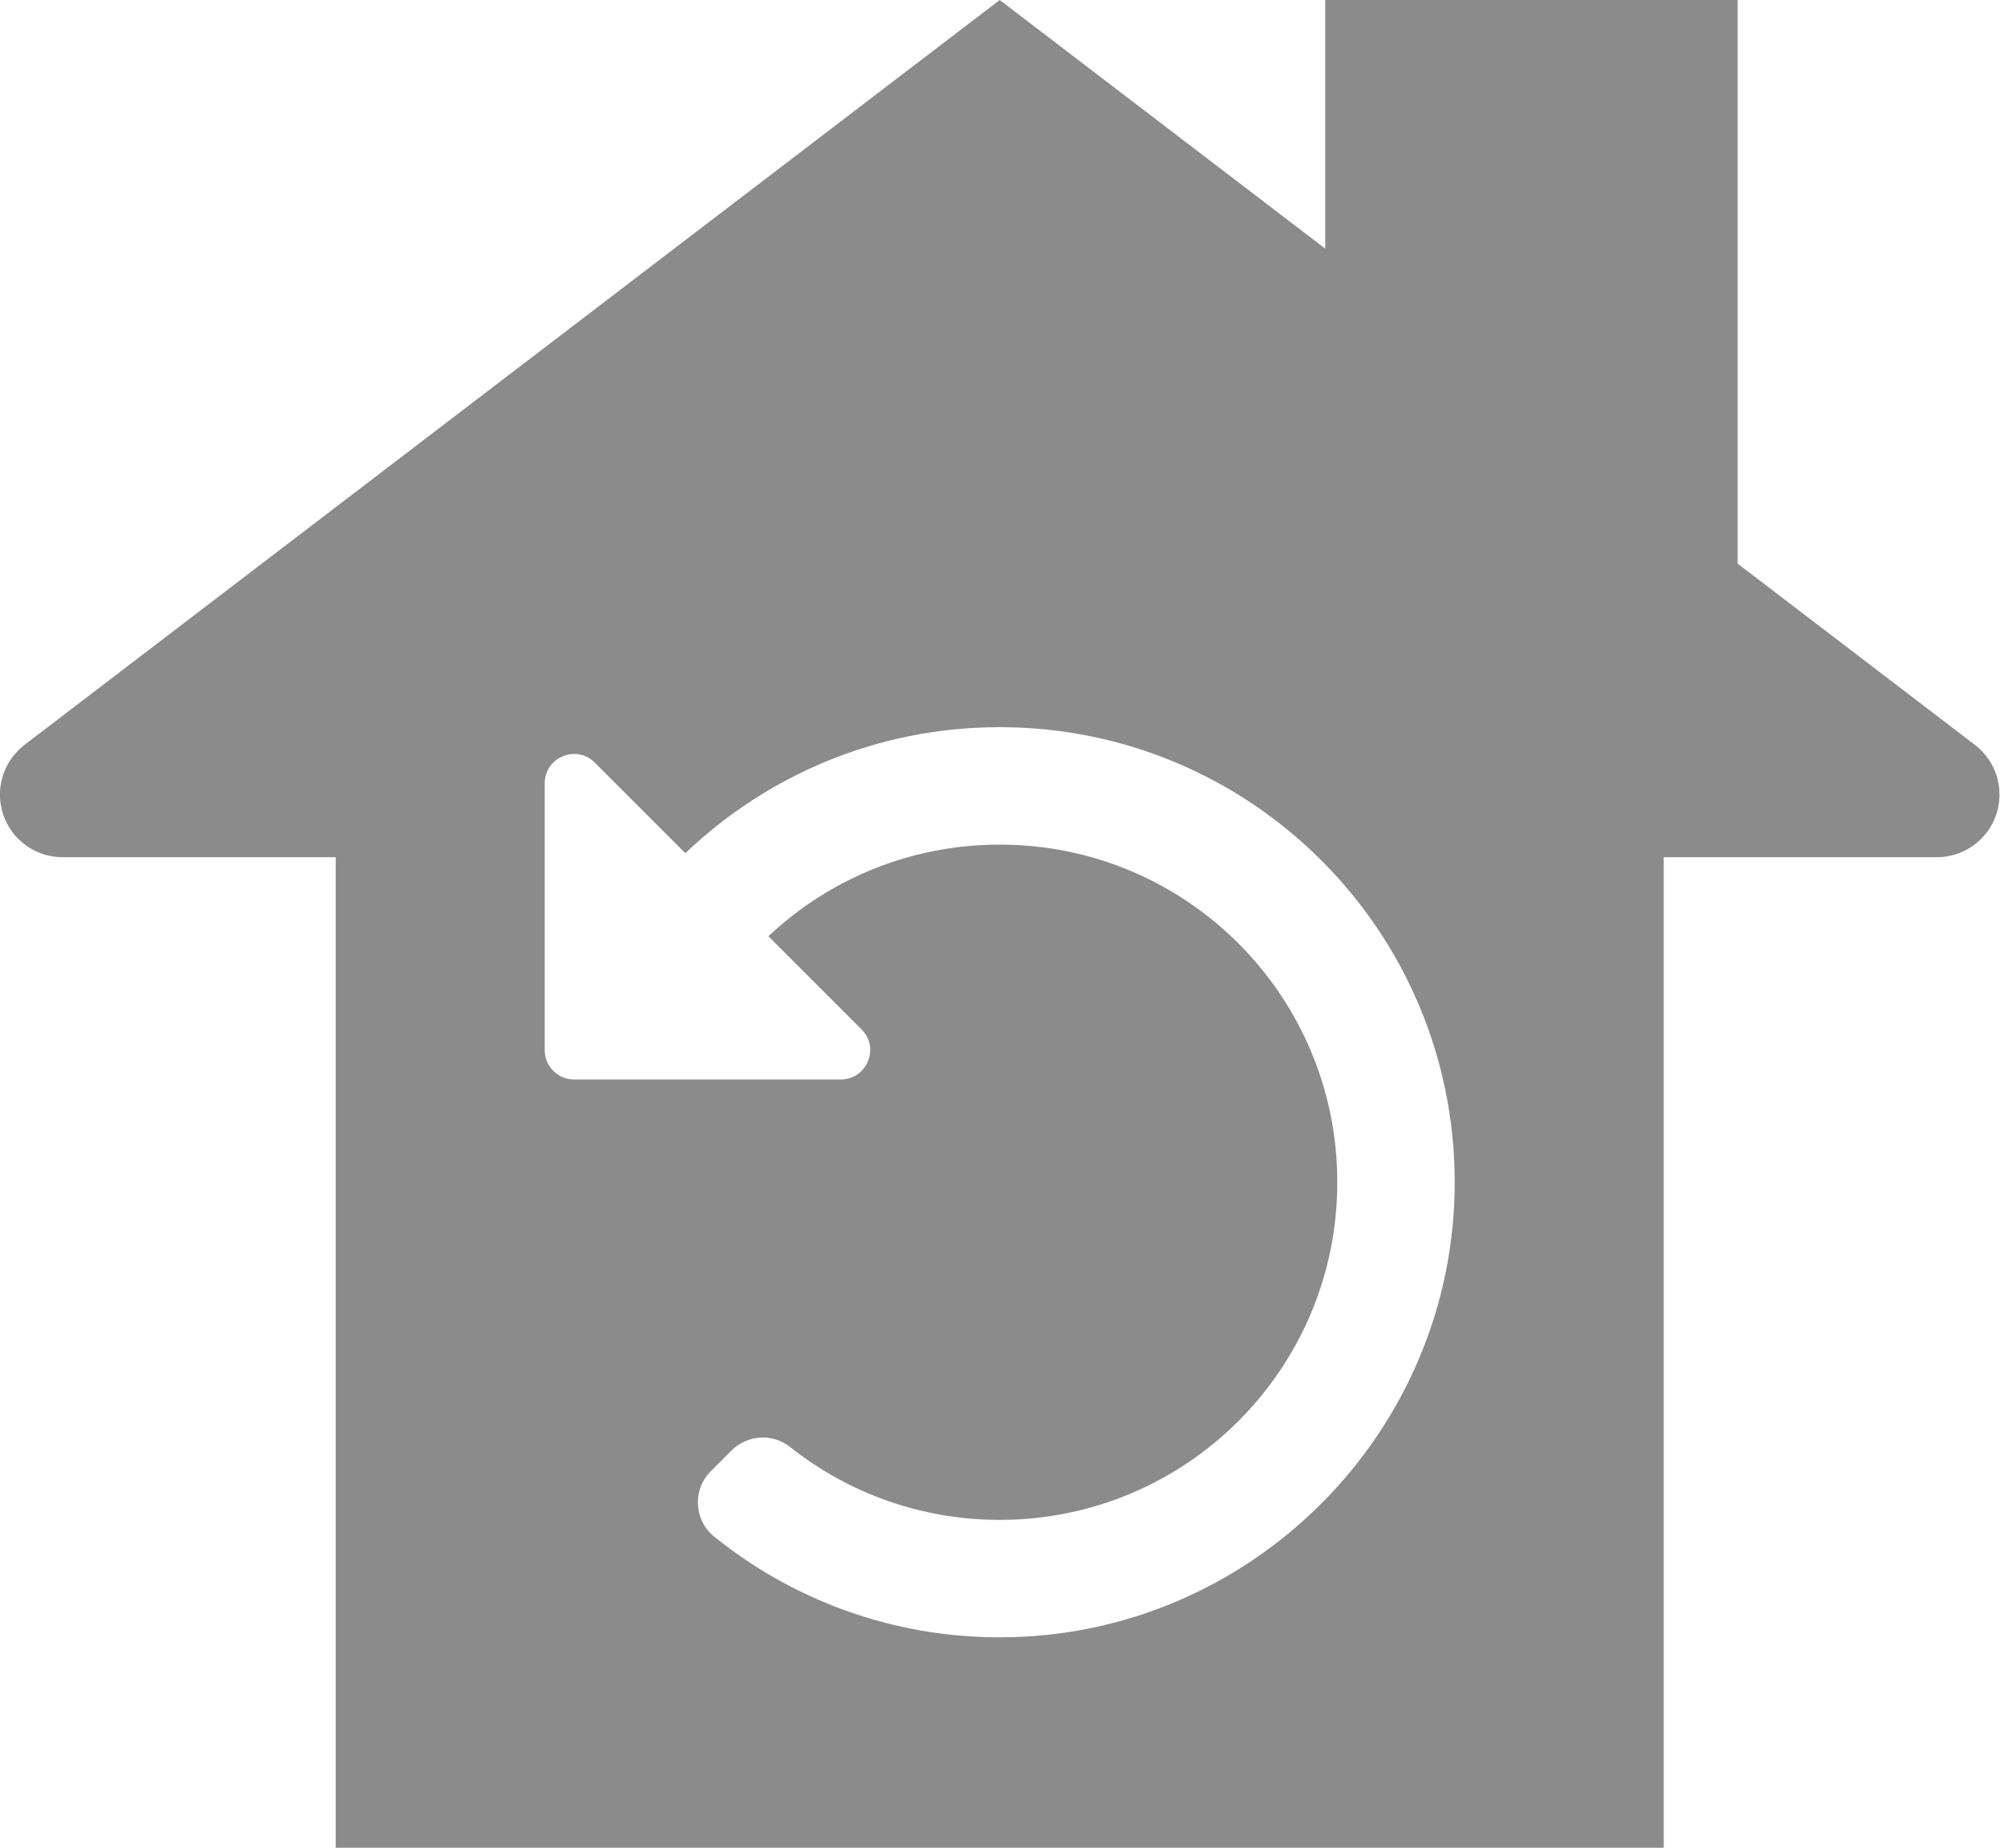<?xml version="1.0" encoding="utf-8"?>
<svg width="64px" height="59px" viewBox="0 0 64 59" version="1.1" xmlns:xlink="http://www.w3.org/1999/xlink" xmlns="http://www.w3.org/2000/svg">
  <path d="M31.927 0L42.323 7.939L42.323 0L55.492 0L55.492 17.996L63.07 23.783Q63.194 23.878 63.302 23.991Q63.409 24.103 63.498 24.231Q63.587 24.359 63.655 24.499Q63.723 24.64 63.769 24.789Q63.814 24.938 63.836 25.092Q63.858 25.246 63.856 25.402Q63.853 25.558 63.827 25.711Q63.8 25.865 63.751 26.012Q63.701 26.16 63.629 26.298Q63.556 26.436 63.464 26.562Q63.371 26.687 63.26 26.796Q63.149 26.905 63.022 26.996Q62.896 27.087 62.757 27.157Q62.617 27.227 62.469 27.275Q62.321 27.323 62.167 27.347Q62.013 27.371 61.857 27.371L53.133 27.371L53.133 59L10.721 59L10.721 27.371L1.997 27.371Q1.841 27.371 1.687 27.347Q1.533 27.323 1.385 27.275Q1.237 27.227 1.097 27.157Q0.958 27.087 0.832 26.996Q0.705 26.905 0.594 26.796Q0.483 26.687 0.39 26.562Q0.298 26.436 0.225 26.298Q0.153 26.16 0.103 26.012Q0.053 25.865 0.027 25.711Q0.001 25.558 -0.002 25.402Q-0.004 25.246 0.018 25.092Q0.04 24.938 0.085 24.789Q0.131 24.64 0.199 24.499Q0.267 24.359 0.356 24.231Q0.445 24.103 0.552 23.991Q0.66 23.878 0.784 23.783L31.927 0ZM46.458 37.723C46.473 45.729 39.944 52.276 31.938 52.281C28.48 52.284 25.303 51.078 22.807 49.064C22.158 48.54 22.11 47.567 22.7 46.977L23.36 46.317C23.864 45.813 24.669 45.758 25.228 46.201C27.067 47.66 29.395 48.531 31.927 48.531C37.886 48.531 42.708 43.708 42.708 37.75C42.708 31.791 37.885 26.969 31.927 26.969C29.067 26.969 26.469 28.08 24.54 29.895L27.514 32.868C28.105 33.459 27.686 34.469 26.851 34.469L18.333 34.469C17.816 34.469 17.396 34.049 17.396 33.531L17.396 25.013C17.396 24.178 18.406 23.76 18.996 24.351L21.889 27.243C24.498 24.75 28.034 23.219 31.927 23.219C39.943 23.219 46.443 29.71 46.458 37.723Z" id="Combined-Shape" fill="#8B8B8B" fill-rule="evenodd" stroke="none" />
</svg>